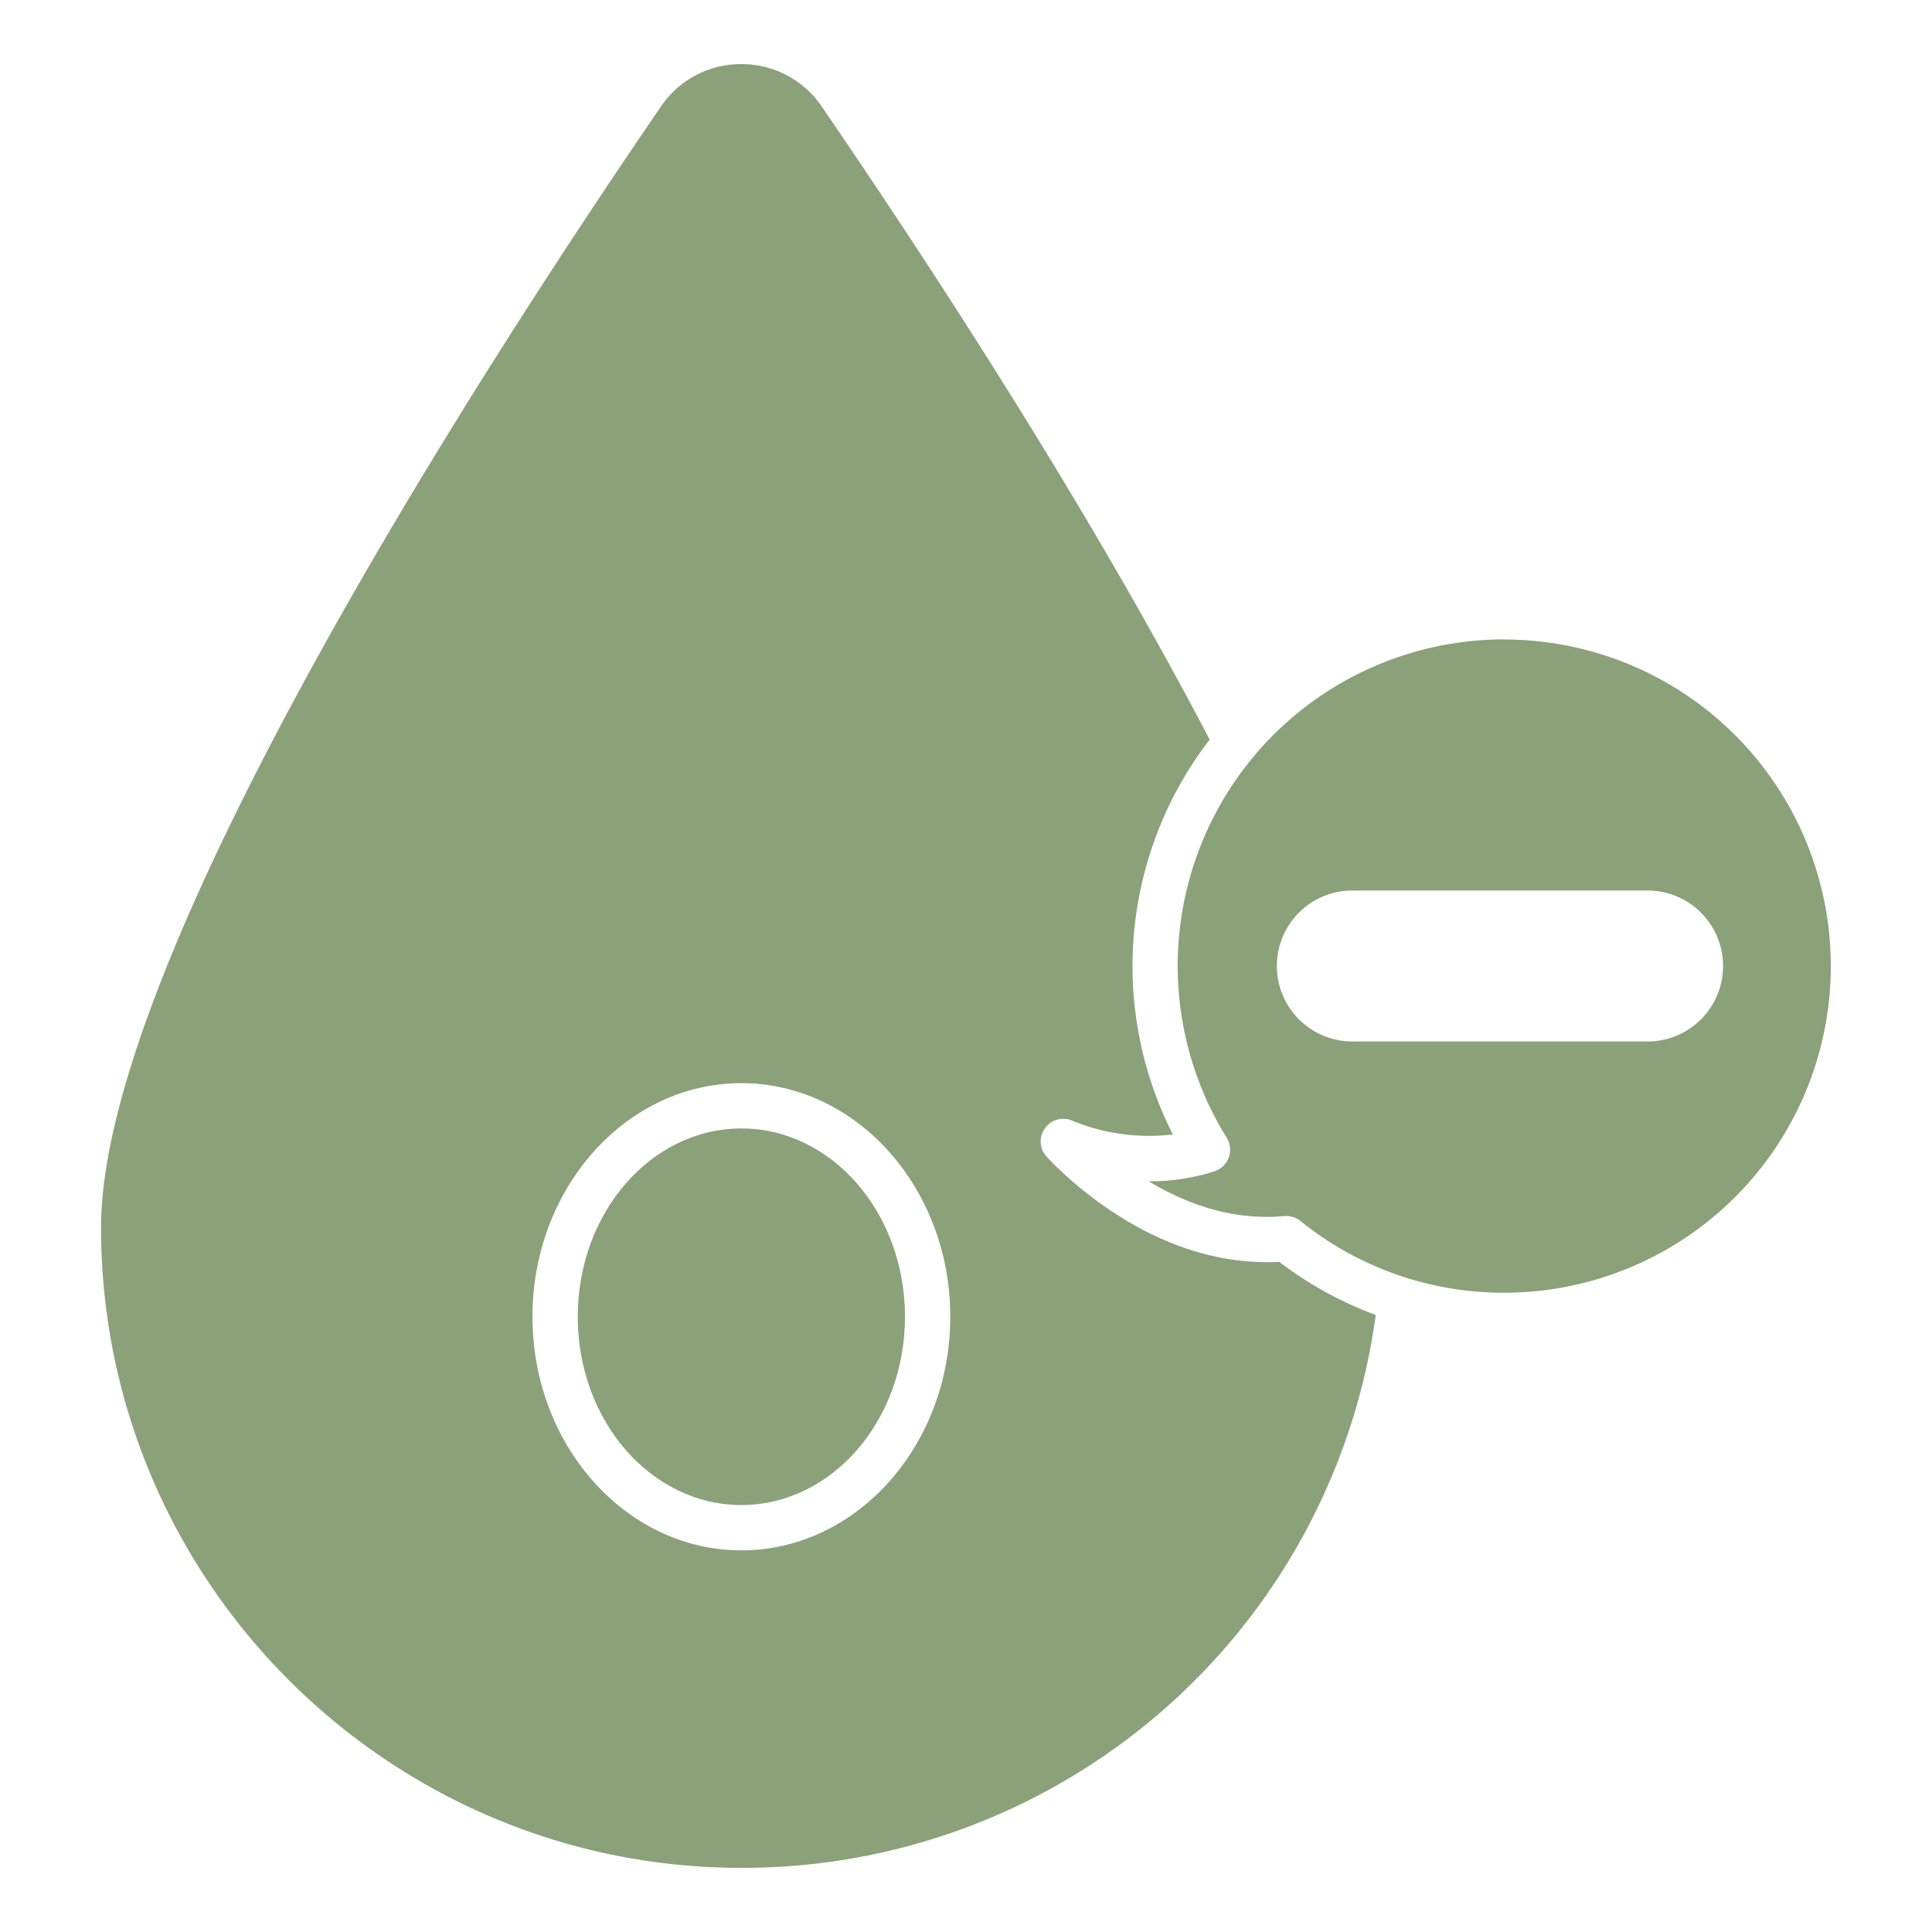 <svg height="300" viewBox="0 0 512 512" width="300" xmlns="http://www.w3.org/2000/svg" version="1.1" xmlns:xlink="http://www.w3.org/1999/xlink" xmlns:svgjs="http://svgjs.dev/svgjs"><g width="100%" height="100%" transform="matrix(1,0,0,1,0,0)"><g id="_17_Blood_Rhesus" data-name="17 Blood Rhesus"><path d="m336.87 334.48h-1.21c-29.61 0-52-21.27-58.23-27.86a6 6 0 0 1 6.69-9.65 53.3 53.3 0 0 0 26.7 3.67 98.38 98.38 0 0 1 9.75-104.64c-32-61.27-73.4-124.83-102.77-167.71a25.53 25.53 0 0 0 -21.33-11.29 25.49 25.49 0 0 0 -21.32 11.24c-44.61 65.13-148.37 224.46-148.37 297.06 0 93.57 76.12 169.7 169.69 169.7a169.28 169.28 0 0 0 168.12-146.52 98.07 98.07 0 0 1 -25.59-14.09c-.73.05-1.44.08-2.13.09zm-140.4 76.38c-30.52 0-55.36-27.77-55.36-61.91s24.84-61.9 55.36-61.9 55.36 27.77 55.36 61.9-24.83 61.91-55.36 61.91z" fill="#8aa17a" fill-opacity="1" data-original-color="#000000ff" stroke="none" stroke-opacity="1"/><ellipse cx="196.47" cy="348.95" rx="43.36" ry="49.9" fill="#8aa17a" fill-opacity="1" data-original-color="#000000ff" stroke="none" stroke-opacity="1"/><path d="m398.67 169.45a86.5 86.5 0 0 0 -73.58 132.08 6 6 0 0 1 -3.25 8.88 55.5 55.5 0 0 1 -17.44 2.64c8.72 5.25 19.82 9.67 32.22 9.43 1.16 0 2.37-.09 3.69-.22h.57a6 6 0 0 1 3.75 1.32 85.57 85.57 0 0 0 54 19 86.55 86.55 0 1 0 0-173.1zm38 106.55h-78.29a20 20 0 0 1 0-40h78.25a20 20 0 0 1 0 40z" fill="#8aa17a" fill-opacity="1" data-original-color="#000000ff" stroke="none" stroke-opacity="1"/></g></g></svg>